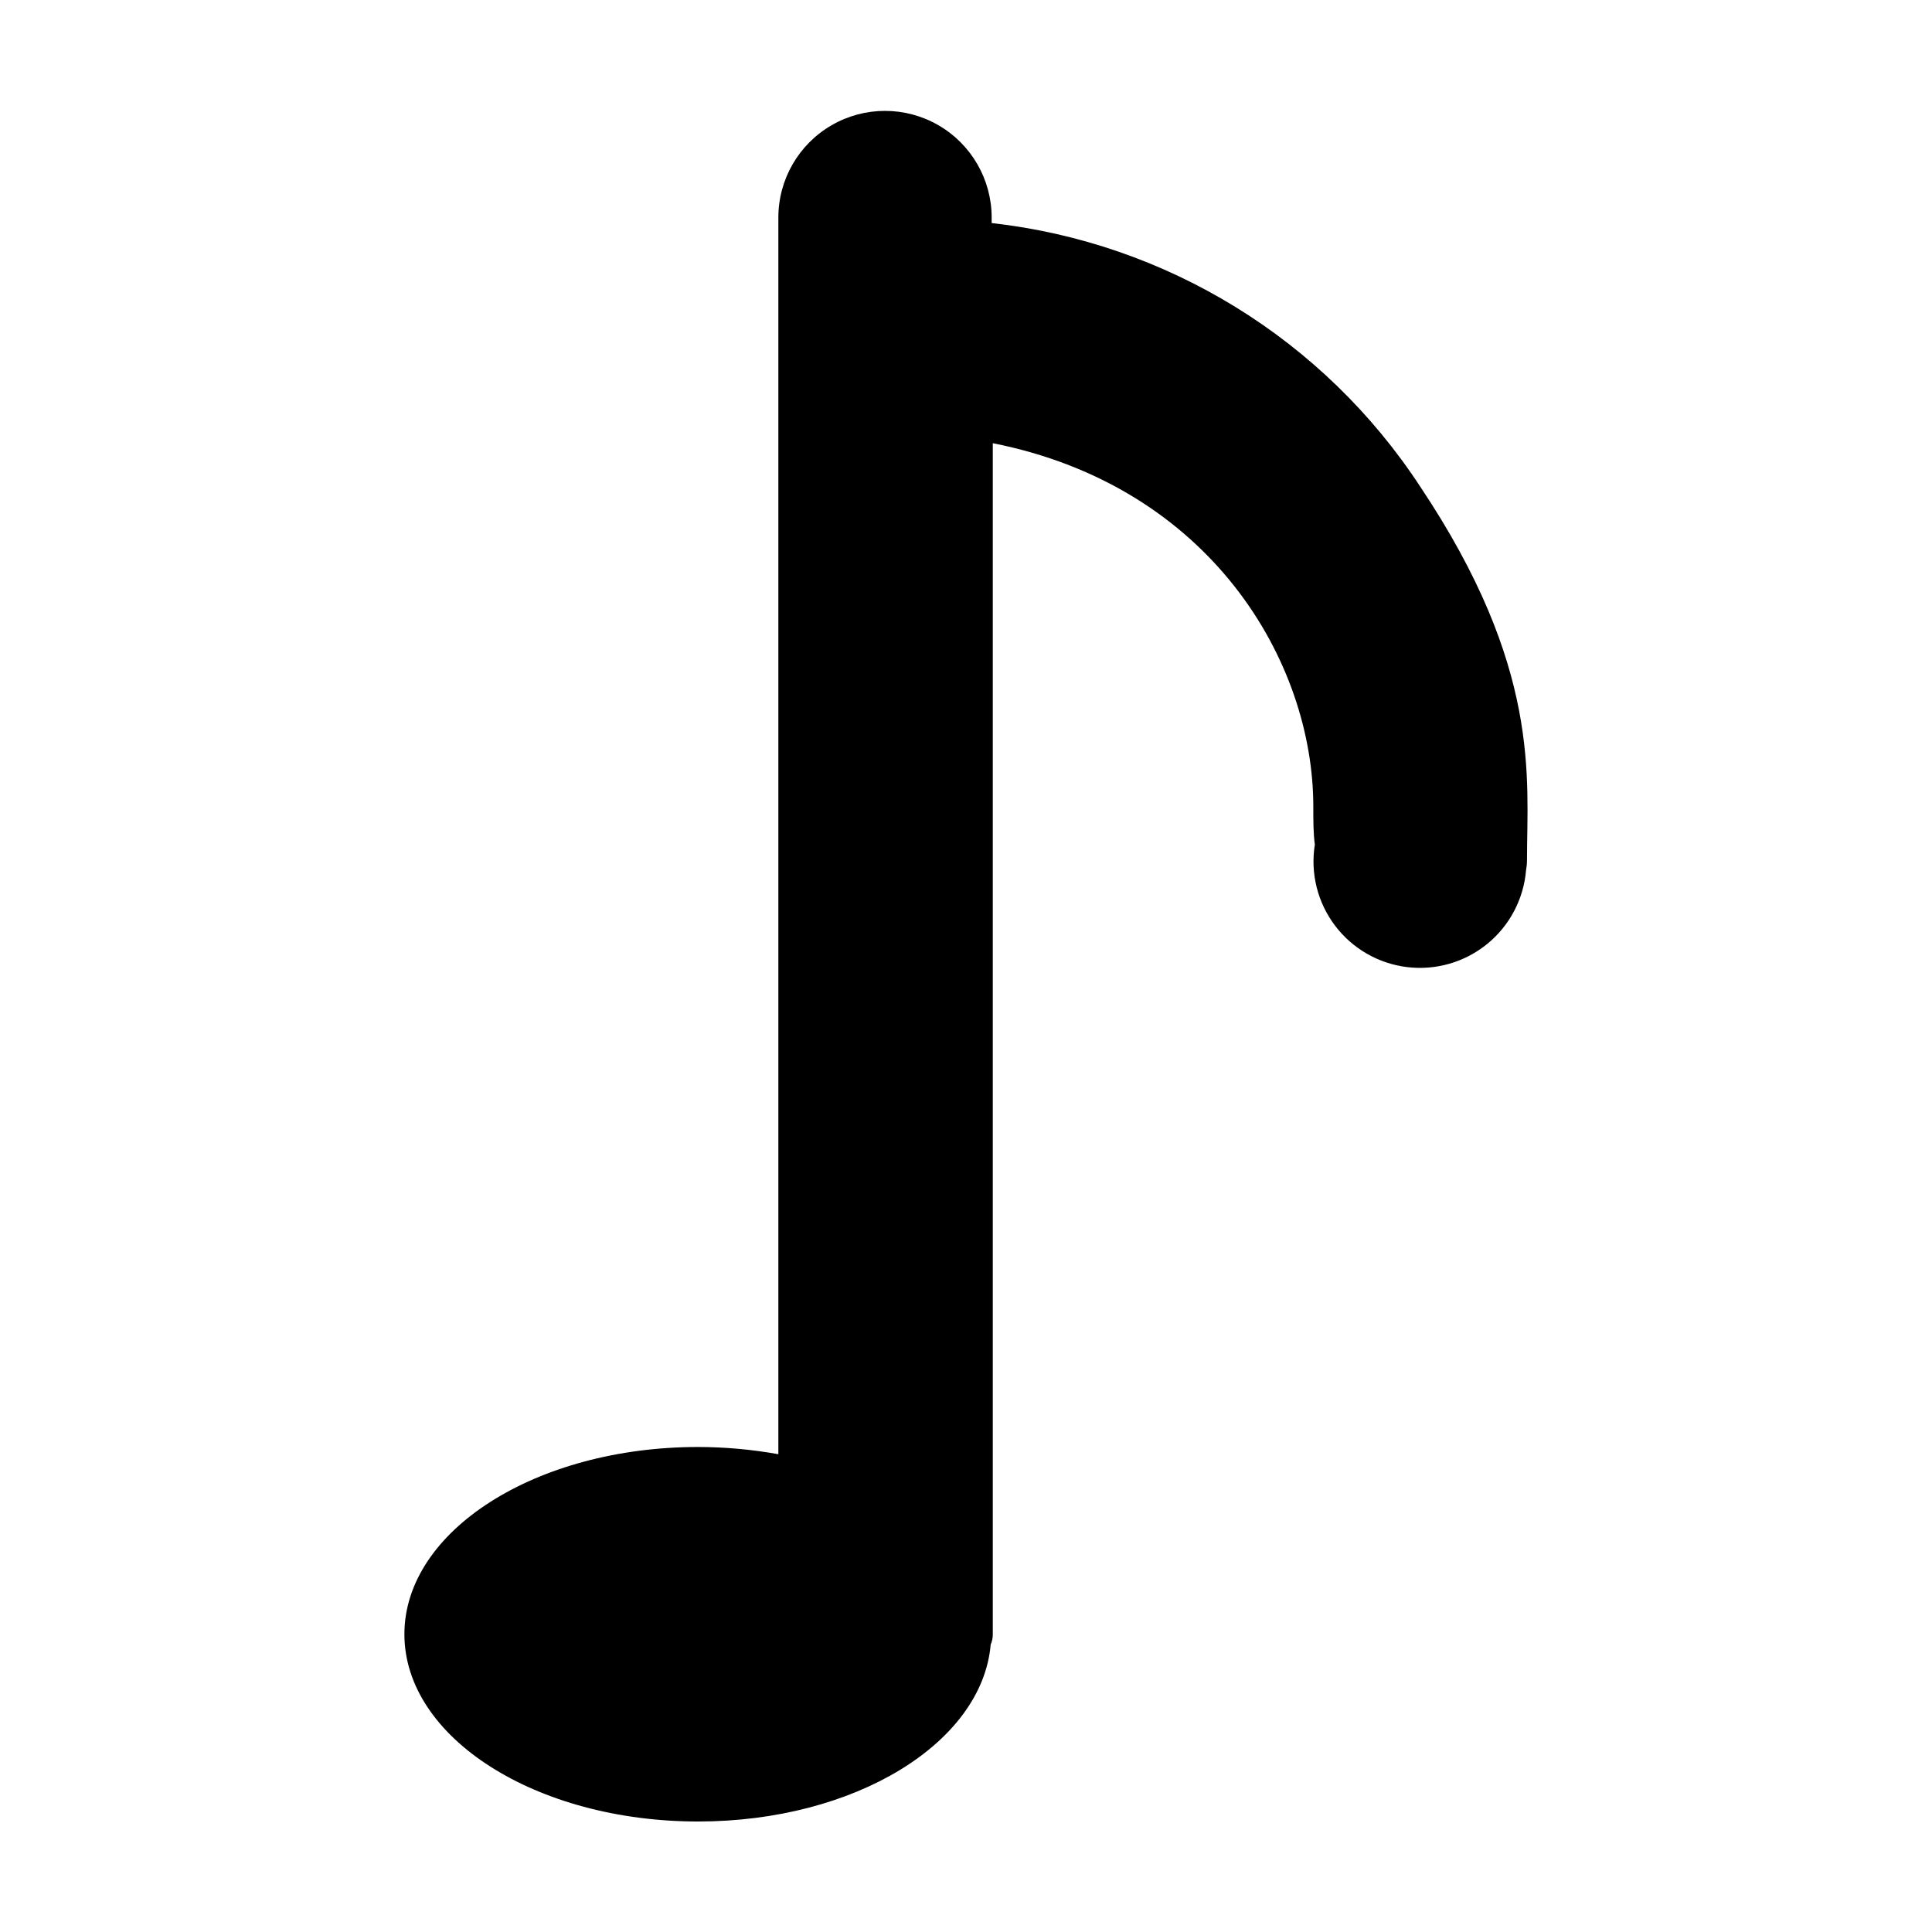 <?xml version="1.0" encoding="UTF-8"?>
<!-- Uploaded to: SVG Repo, www.svgrepo.com, Generator: SVG Repo Mixer Tools -->
<svg fill="#000000" width="800px" height="800px" version="1.1" viewBox="144 144 512 512" xmlns="http://www.w3.org/2000/svg">
 <path d="m520.36 272.94c-25.559-39.031-67.195-64.633-113.56-69.828v-1.461c0-10.098-5.387-19.43-14.133-24.477-8.746-5.051-19.52-5.051-28.262 0-8.746 5.047-14.133 14.379-14.133 24.477v327.73c-7.016-1.262-14.133-1.902-21.262-1.914-42.977 0-77.84 22.219-77.84 49.625 0 27.41 34.863 49.625 77.84 49.625 41.465 0 75.27-20.758 77.535-46.906v0.004c0.375-0.859 0.562-1.785 0.555-2.723v-315.64c57.789 11.438 84.941 57.941 84.941 96.281 0 3.828 0 7.055 0.402 10.078l0.004-0.004c-1.219 7.574 0.699 15.316 5.312 21.445s11.523 10.113 19.137 11.039c7.617 0.926 15.281-1.289 21.227-6.133 5.945-4.848 9.664-11.906 10.297-19.551 0.164-0.879 0.25-1.773 0.25-2.668 0-21.816 3.828-50.938-28.312-99z" fill-rule="evenodd"/>
</svg>